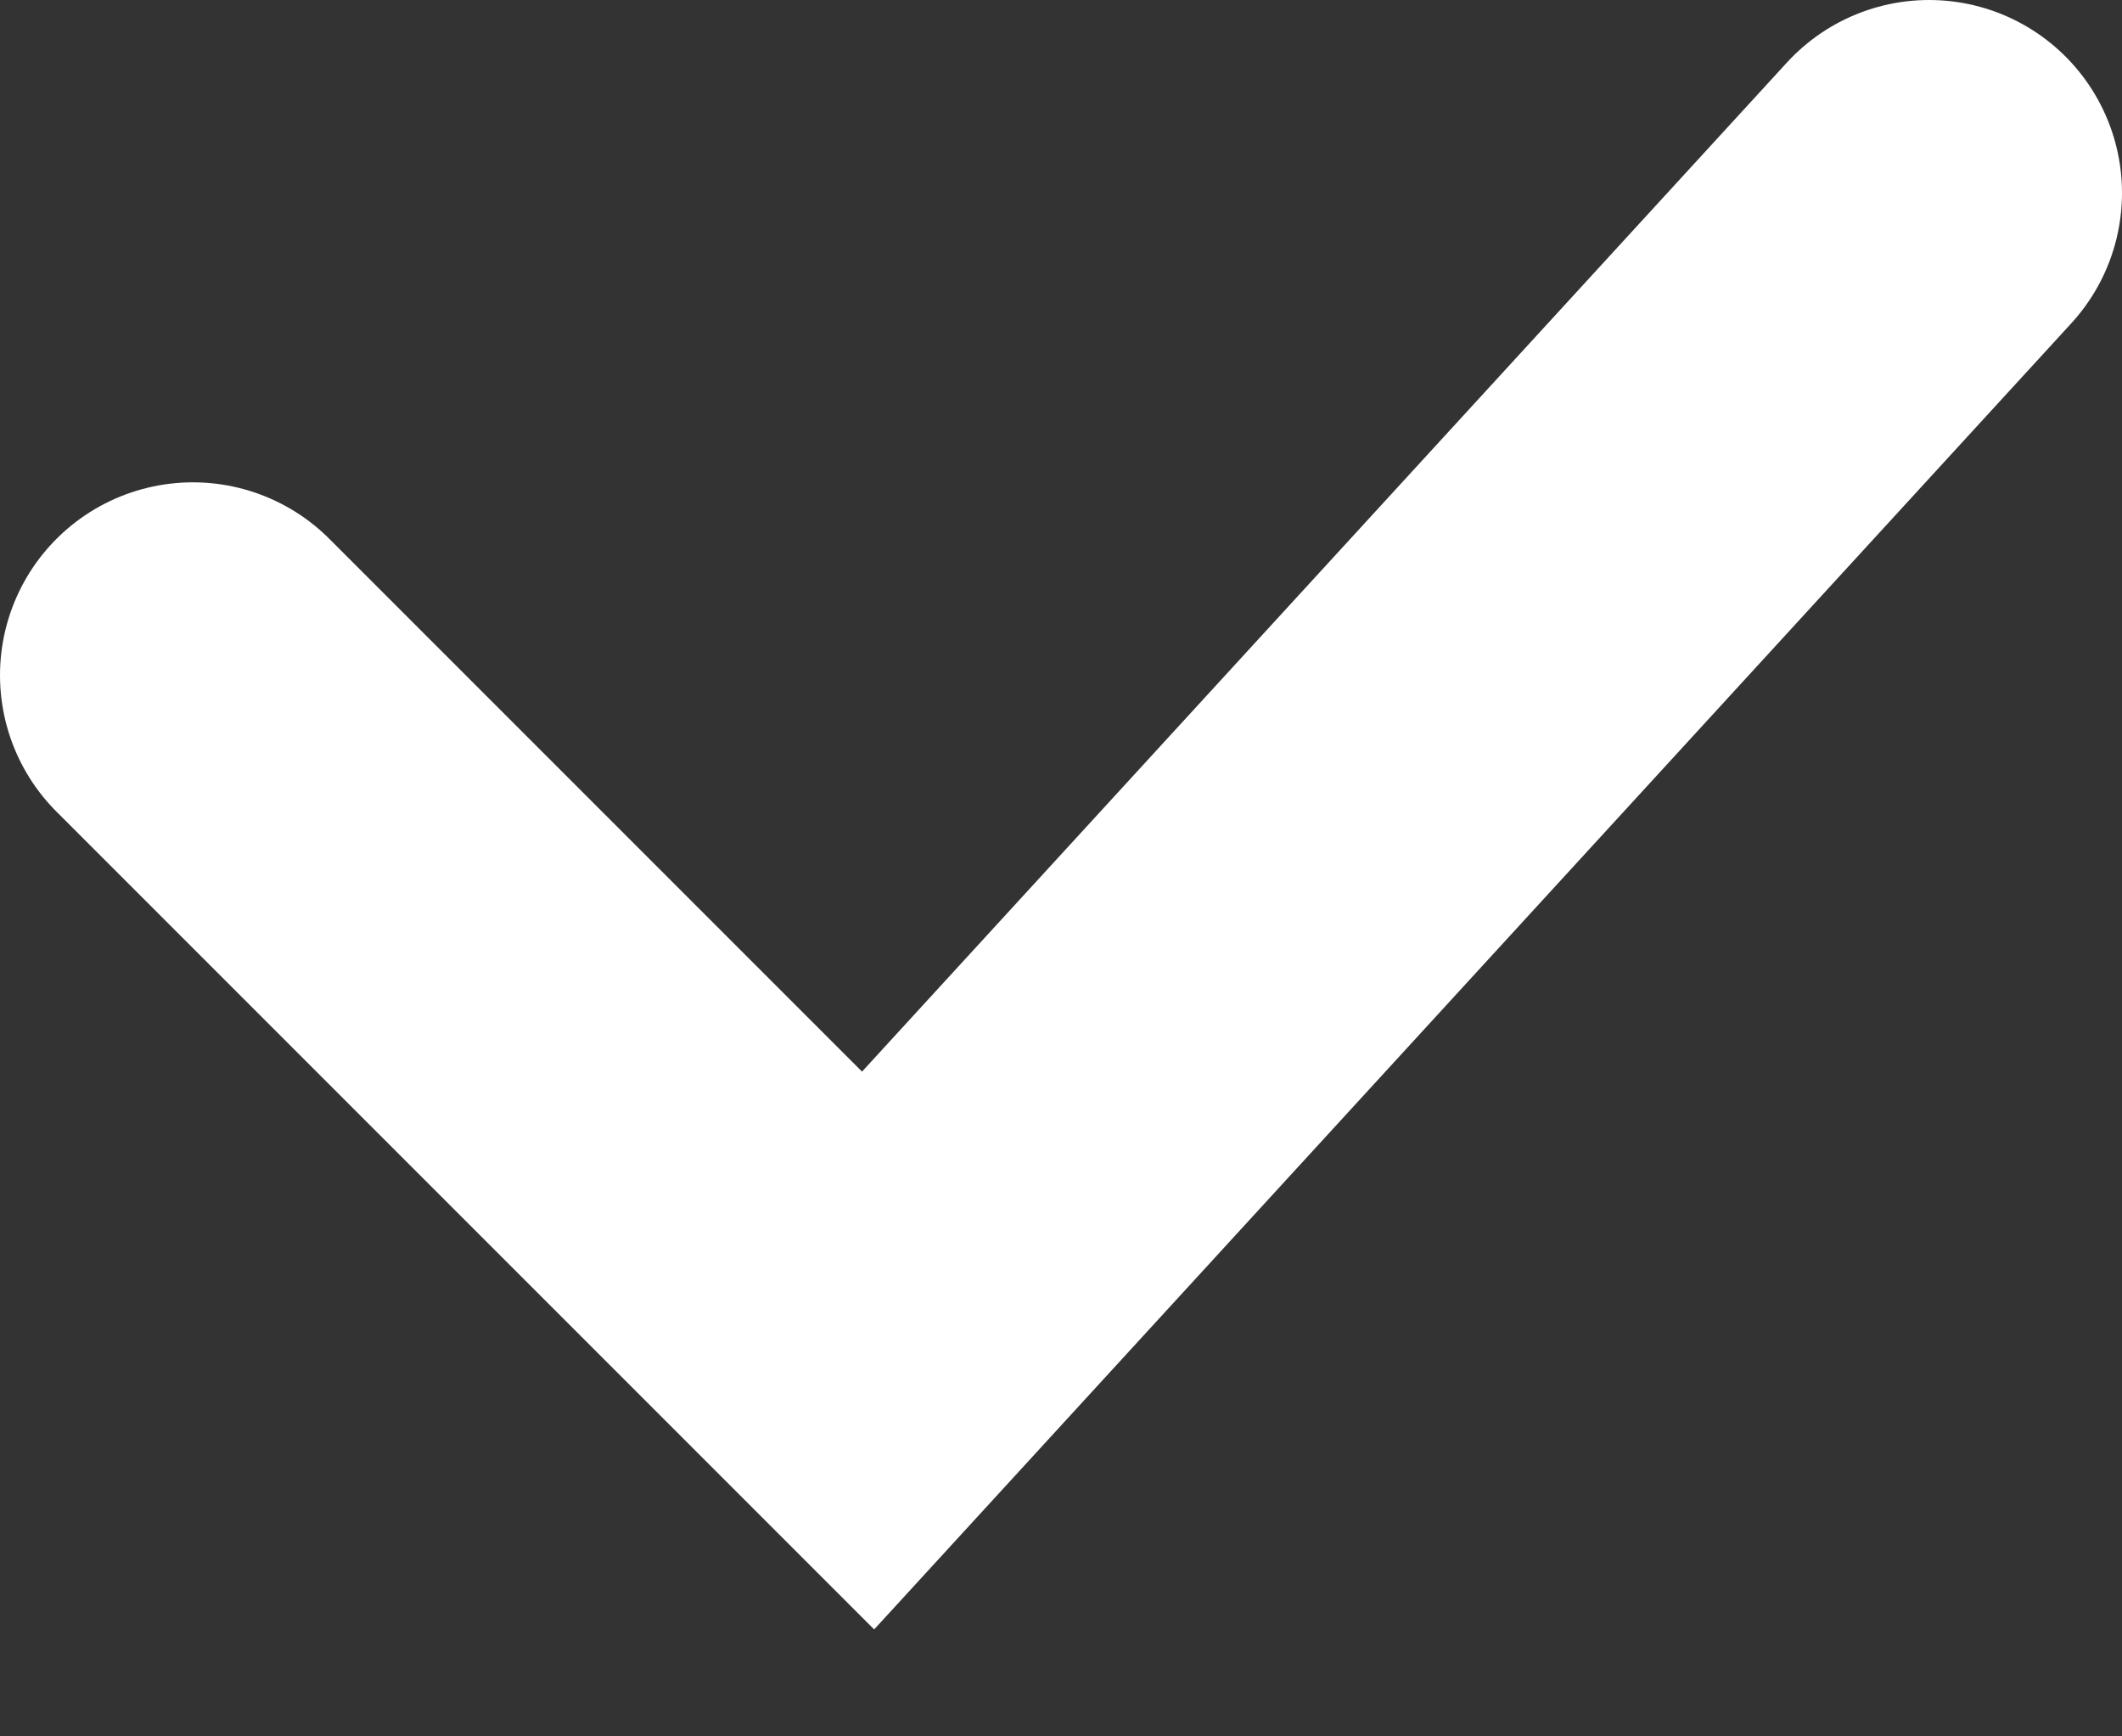 <svg width="11" height="9" viewBox="0 0 11 9" fill="none" xmlns="http://www.w3.org/2000/svg">
<rect x="0" y="0" width="11" height="9" fill="#333333" stroke="none"/>
<path d="M1 3.5L4.5 7L10 1" stroke="white" stroke-width="2" stroke-linecap="round"/>
</svg>
